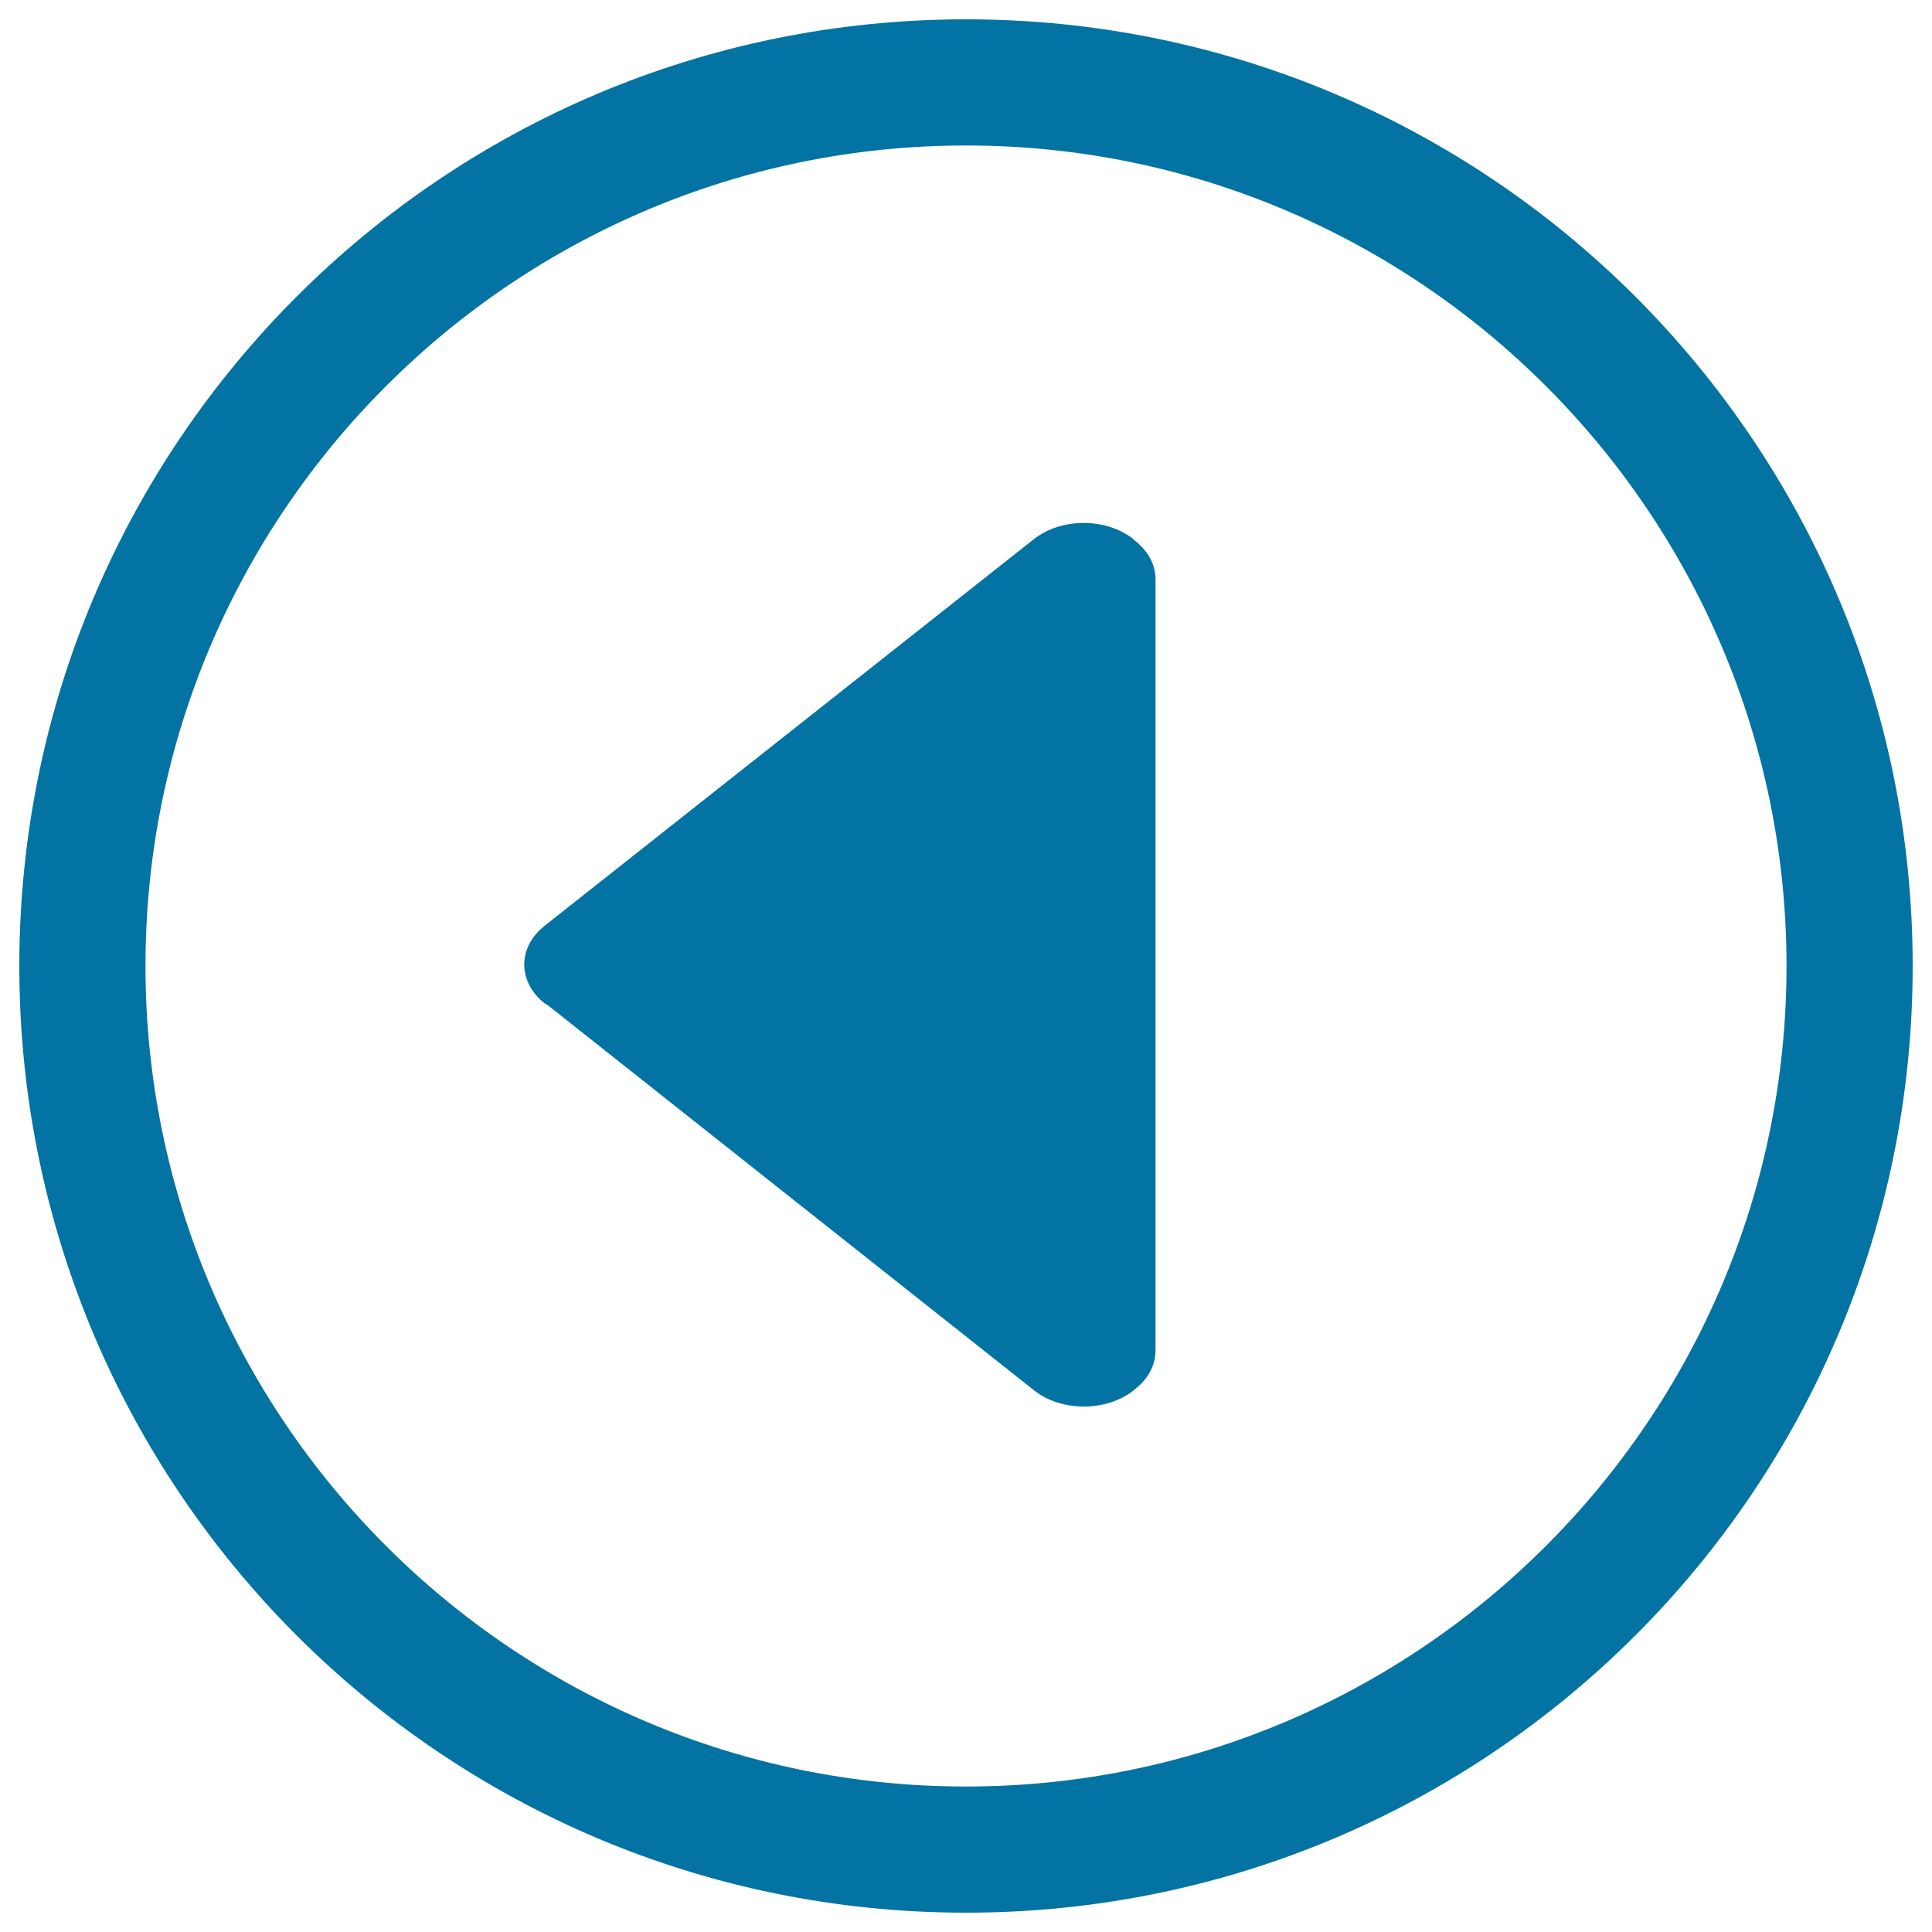 <svg xmlns="http://www.w3.org/2000/svg" viewBox="0 0 1000 1000" style="fill:#0273a2">
<title>Arrow Triangle Left Alt SVG icon</title>
<path d="M500,10C229.4,10,10,229.4,10,500s219.4,490,490,490s490-219.4,490-490S770.6,10,500,10z M500,924.7C265.8,924.7,75.3,734.2,75.3,500C75.3,265.8,265.8,75.3,500,75.3c234.2,0,424.7,190.5,424.7,424.7C924.7,734.2,734.2,924.7,500,924.7z M586.6,279c-14.2-11.1-37.2-11.1-51.4,0L282,479.1c-14.2,11.1-14.2,29.2,0,40.3c0.4,0.3,0.9,0.4,1.3,0.7l252,199.6c14.2,11.1,37.2,11.1,51.4,0c0.1-0.1,0.1-0.3,0.3-0.3c6.9-5.2,11.1-12.4,11.1-20.5V299.8c0-8.2-4.5-15.4-11.5-20.6L586.6,279z"/>
</svg>